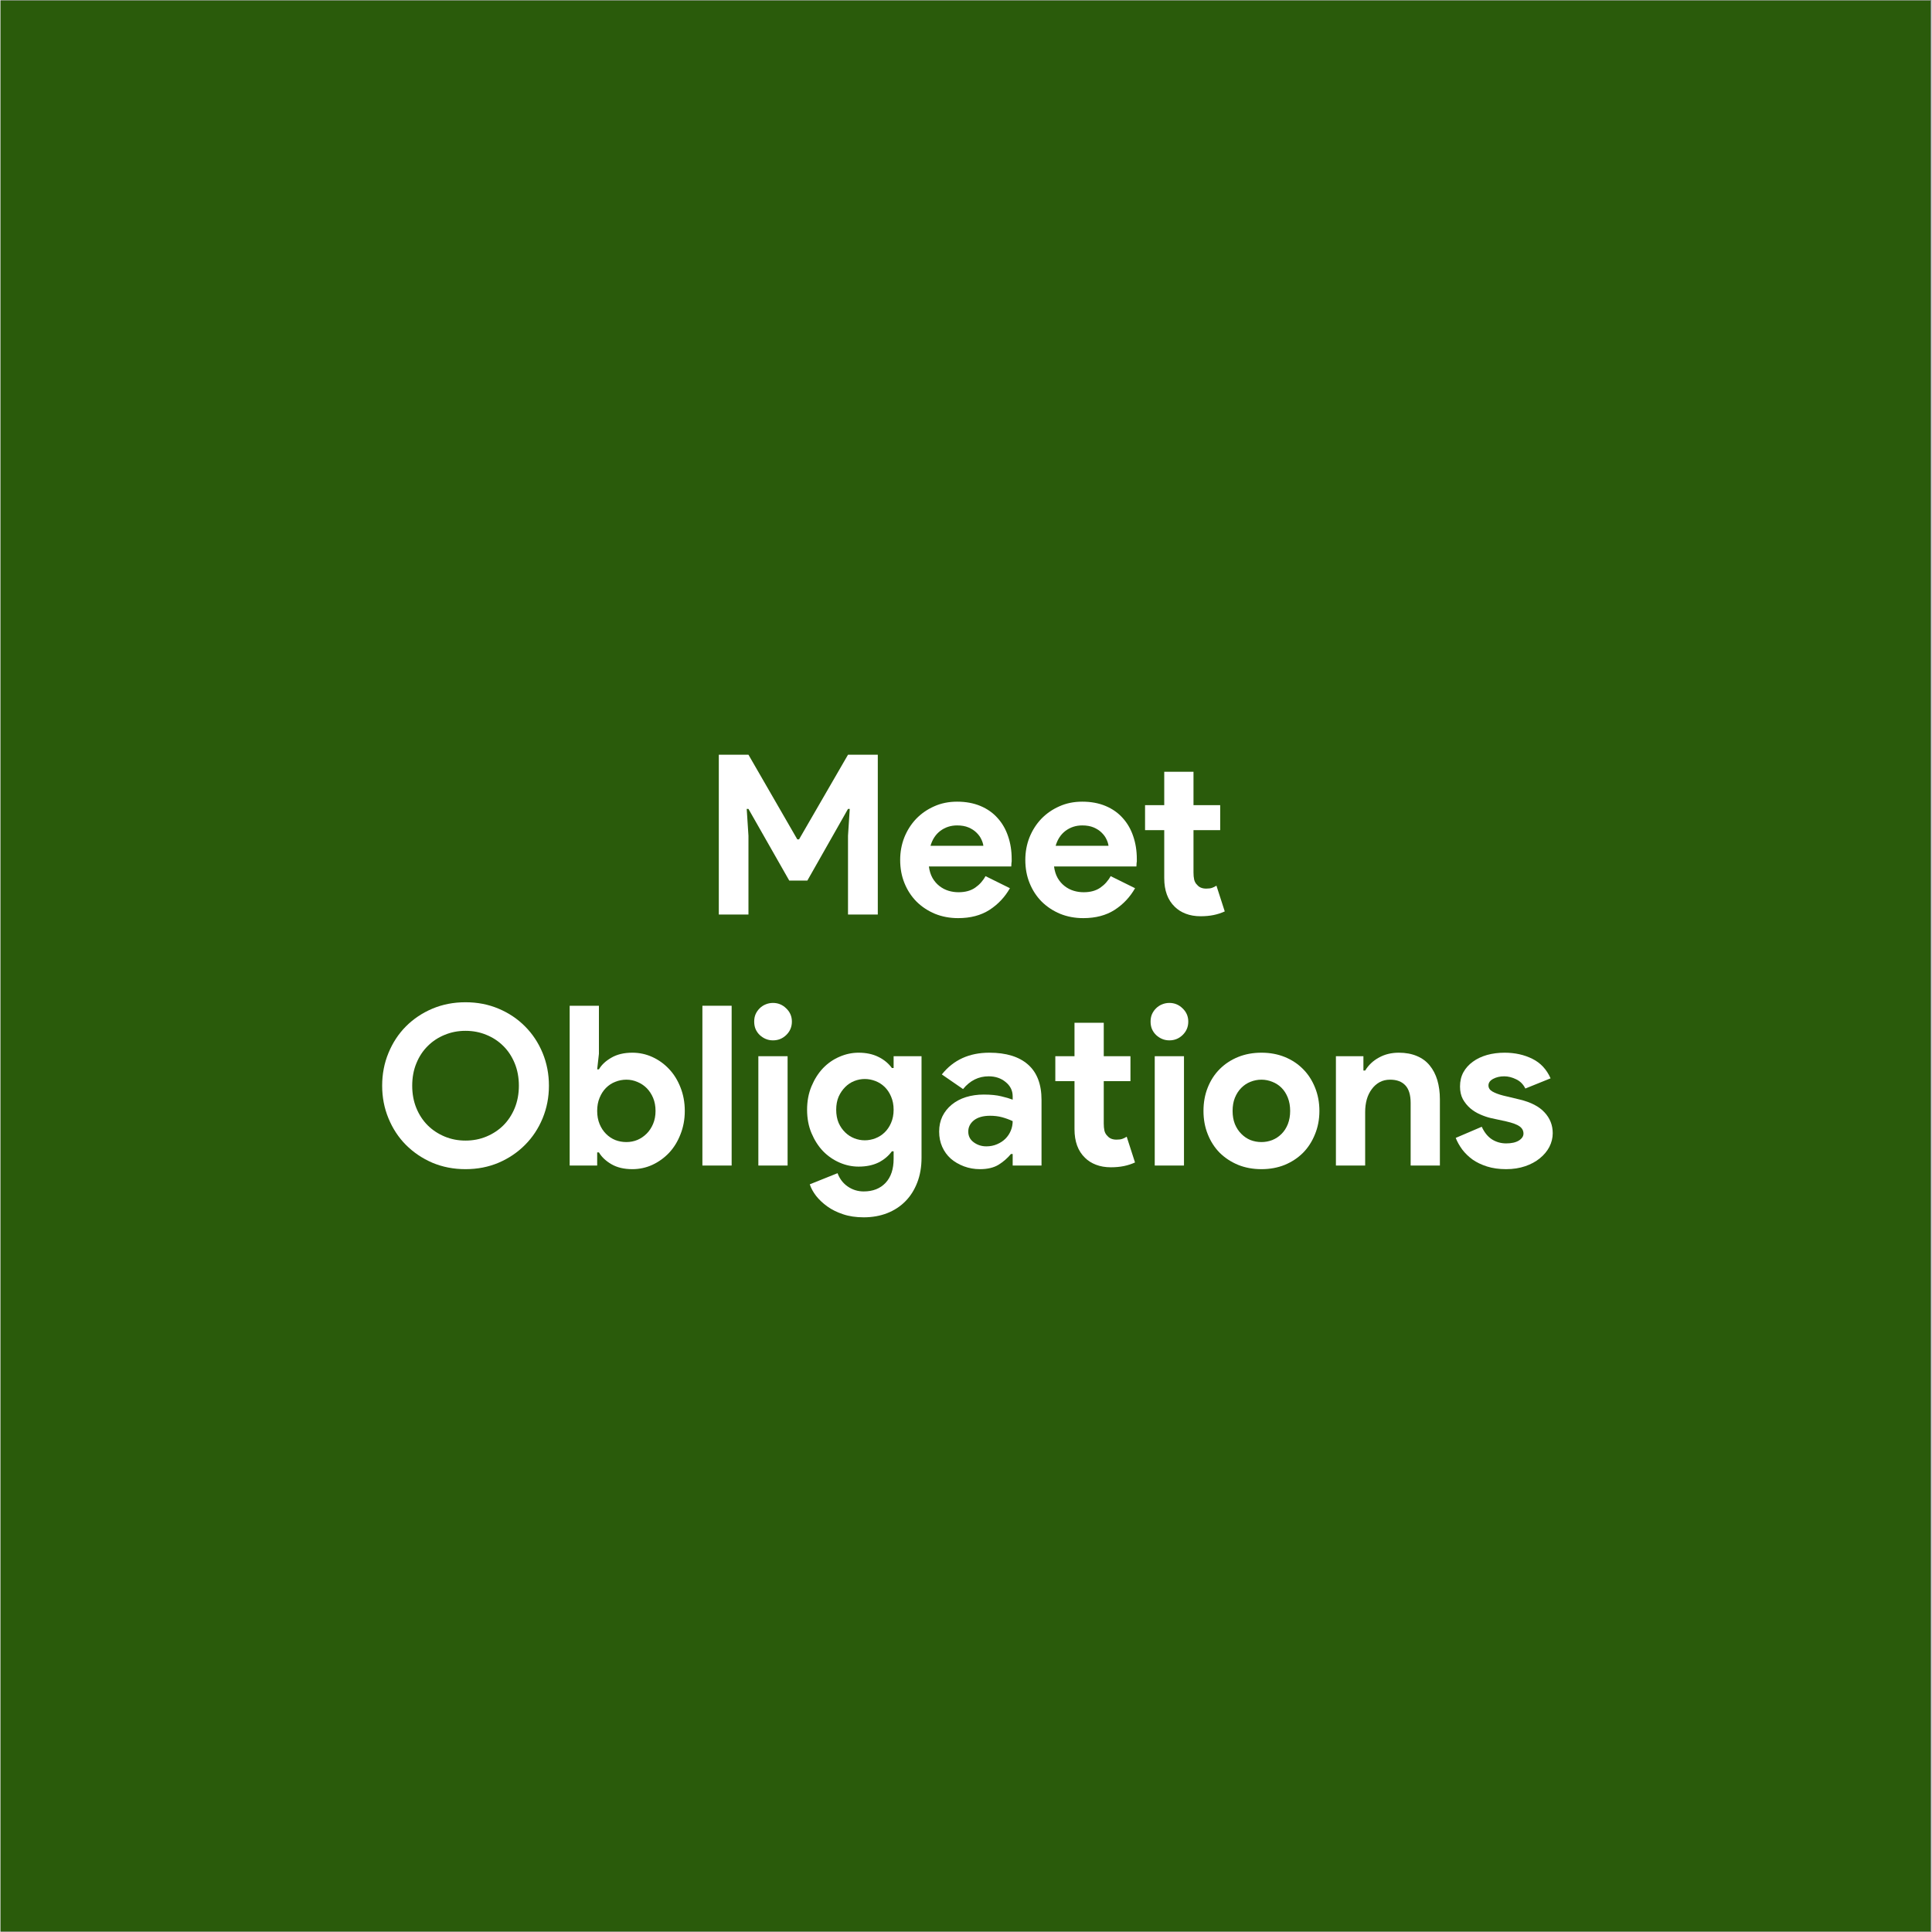 <?xml version="1.0" encoding="UTF-8"?>
<svg xmlns="http://www.w3.org/2000/svg" xmlns:xlink="http://www.w3.org/1999/xlink" width="300" zoomAndPan="magnify" viewBox="0 0 224.88 225" height="300" preserveAspectRatio="xMidYMid meet" version="1.2">
  <rect x="0" y="0" width="224.88" height="225" fill="#808080" stroke="none"/>
  <defs>
    <clipPath id="87dca15751">
      <path d="M 0 0.059 L 224.762 0.059 L 224.762 224.938 L 0 224.938 Z M 0 0.059 "></path>
    </clipPath>
  </defs>
  <g id="b8db2623ca">
    <g clip-rule="nonzero" clip-path="url(#87dca15751)">
      <path style=" stroke:none;fill-rule:nonzero;fill:#ffffff;fill-opacity:1;" d="M 0 0.059 L 224.879 0.059 L 224.879 224.941 L 0 224.941 Z M 0 0.059 "></path>
      <path style=" stroke:none;fill-rule:nonzero;fill:#2a5b0b;fill-opacity:1;" d="M 0 0.059 L 224.879 0.059 L 224.879 224.941 L 0 224.941 Z M 0 0.059 "></path>
    </g>
    <g style="fill:#ffffff;fill-opacity:1;">
      <g transform="translate(81.777, 106.503)">
        <path style="stroke:none" d="M 1.875 -18.609 L 5.328 -18.609 L 11.016 -8.75 L 11.219 -8.75 L 16.922 -18.609 L 20.391 -18.609 L 20.391 0 L 16.922 0 L 16.922 -9.172 L 17.125 -12.297 L 16.922 -12.297 L 12.188 -3.953 L 10.078 -3.953 L 5.328 -12.297 L 5.125 -12.297 L 5.328 -9.172 L 5.328 0 L 1.875 0 Z M 1.875 -18.609 "></path>
      </g>
    </g>
    <g style="fill:#ffffff;fill-opacity:1;">
      <g transform="translate(104.04, 106.503)">
        <path style="stroke:none" d="M 13.516 -3.062 C 12.922 -2.02 12.125 -1.176 11.125 -0.531 C 10.133 0.102 8.922 0.422 7.484 0.422 C 6.516 0.422 5.617 0.254 4.797 -0.078 C 3.973 -0.422 3.254 -0.895 2.641 -1.5 C 2.035 -2.113 1.566 -2.832 1.234 -3.656 C 0.898 -4.477 0.734 -5.379 0.734 -6.359 C 0.734 -7.285 0.895 -8.16 1.219 -8.984 C 1.551 -9.805 2.008 -10.523 2.594 -11.141 C 3.188 -11.754 3.883 -12.238 4.688 -12.594 C 5.488 -12.957 6.379 -13.141 7.359 -13.141 C 8.379 -13.141 9.285 -12.973 10.078 -12.641 C 10.879 -12.305 11.547 -11.836 12.078 -11.234 C 12.617 -10.641 13.023 -9.938 13.297 -9.125 C 13.578 -8.312 13.719 -7.426 13.719 -6.469 C 13.719 -6.344 13.719 -6.238 13.719 -6.156 C 13.695 -6.051 13.688 -5.957 13.688 -5.875 C 13.676 -5.789 13.672 -5.695 13.672 -5.594 L 4.078 -5.594 C 4.148 -5.07 4.289 -4.625 4.5 -4.25 C 4.719 -3.875 4.988 -3.562 5.312 -3.312 C 5.633 -3.062 5.984 -2.879 6.359 -2.766 C 6.742 -2.648 7.133 -2.594 7.531 -2.594 C 8.312 -2.594 8.957 -2.77 9.469 -3.125 C 9.977 -3.477 10.379 -3.926 10.672 -4.469 Z M 10.422 -8 C 10.398 -8.227 10.32 -8.477 10.188 -8.75 C 10.062 -9.031 9.875 -9.289 9.625 -9.531 C 9.375 -9.781 9.062 -9.984 8.688 -10.141 C 8.32 -10.297 7.879 -10.375 7.359 -10.375 C 6.629 -10.375 5.984 -10.164 5.422 -9.75 C 4.867 -9.332 4.484 -8.75 4.266 -8 Z M 10.422 -8 "></path>
      </g>
    </g>
    <g style="fill:#ffffff;fill-opacity:1;">
      <g transform="translate(118.614, 106.503)">
        <path style="stroke:none" d="M 13.516 -3.062 C 12.922 -2.02 12.125 -1.176 11.125 -0.531 C 10.133 0.102 8.922 0.422 7.484 0.422 C 6.516 0.422 5.617 0.254 4.797 -0.078 C 3.973 -0.422 3.254 -0.895 2.641 -1.5 C 2.035 -2.113 1.566 -2.832 1.234 -3.656 C 0.898 -4.477 0.734 -5.379 0.734 -6.359 C 0.734 -7.285 0.895 -8.16 1.219 -8.984 C 1.551 -9.805 2.008 -10.523 2.594 -11.141 C 3.188 -11.754 3.883 -12.238 4.688 -12.594 C 5.488 -12.957 6.379 -13.141 7.359 -13.141 C 8.379 -13.141 9.285 -12.973 10.078 -12.641 C 10.879 -12.305 11.547 -11.836 12.078 -11.234 C 12.617 -10.641 13.023 -9.938 13.297 -9.125 C 13.578 -8.312 13.719 -7.426 13.719 -6.469 C 13.719 -6.344 13.719 -6.238 13.719 -6.156 C 13.695 -6.051 13.688 -5.957 13.688 -5.875 C 13.676 -5.789 13.672 -5.695 13.672 -5.594 L 4.078 -5.594 C 4.148 -5.07 4.289 -4.625 4.5 -4.25 C 4.719 -3.875 4.988 -3.562 5.312 -3.312 C 5.633 -3.062 5.984 -2.879 6.359 -2.766 C 6.742 -2.648 7.133 -2.594 7.531 -2.594 C 8.312 -2.594 8.957 -2.77 9.469 -3.125 C 9.977 -3.477 10.379 -3.926 10.672 -4.469 Z M 10.422 -8 C 10.398 -8.227 10.32 -8.477 10.188 -8.75 C 10.062 -9.031 9.875 -9.289 9.625 -9.531 C 9.375 -9.781 9.062 -9.984 8.688 -10.141 C 8.32 -10.297 7.879 -10.375 7.359 -10.375 C 6.629 -10.375 5.984 -10.164 5.422 -9.75 C 4.867 -9.332 4.484 -8.75 4.266 -8 Z M 10.422 -8 "></path>
      </g>
    </g>
    <g style="fill:#ffffff;fill-opacity:1;">
      <g transform="translate(132.668, 106.503)">
        <path style="stroke:none" d="M 2.859 -9.828 L 0.625 -9.828 L 0.625 -12.734 L 2.859 -12.734 L 2.859 -16.625 L 6.266 -16.625 L 6.266 -12.734 L 9.375 -12.734 L 9.375 -9.828 L 6.266 -9.828 L 6.266 -4.891 C 6.266 -4.586 6.289 -4.312 6.344 -4.062 C 6.406 -3.812 6.523 -3.602 6.703 -3.438 C 6.941 -3.156 7.289 -3.016 7.75 -3.016 C 8.039 -3.016 8.27 -3.047 8.438 -3.109 C 8.613 -3.172 8.781 -3.254 8.938 -3.359 L 9.906 -0.359 C 9.5 -0.172 9.066 -0.031 8.609 0.062 C 8.148 0.156 7.645 0.203 7.094 0.203 C 6.445 0.203 5.867 0.102 5.359 -0.094 C 4.848 -0.289 4.422 -0.562 4.078 -0.906 C 3.266 -1.688 2.859 -2.797 2.859 -4.234 Z M 2.859 -9.828 "></path>
      </g>
    </g>
    <g style="fill:#ffffff;fill-opacity:1;">
      <g transform="translate(43.477, 135.738)">
        <path style="stroke:none" d="M 10.672 0.422 C 9.285 0.422 8 0.172 6.812 -0.328 C 5.633 -0.836 4.609 -1.531 3.734 -2.406 C 2.867 -3.281 2.191 -4.312 1.703 -5.5 C 1.211 -6.688 0.969 -7.953 0.969 -9.297 C 0.969 -10.648 1.211 -11.922 1.703 -13.109 C 2.191 -14.297 2.867 -15.328 3.734 -16.203 C 4.609 -17.078 5.633 -17.766 6.812 -18.266 C 8 -18.766 9.285 -19.016 10.672 -19.016 C 12.066 -19.016 13.352 -18.766 14.531 -18.266 C 15.719 -17.766 16.742 -17.078 17.609 -16.203 C 18.484 -15.328 19.164 -14.297 19.656 -13.109 C 20.145 -11.922 20.391 -10.648 20.391 -9.297 C 20.391 -7.953 20.145 -6.688 19.656 -5.5 C 19.164 -4.312 18.484 -3.281 17.609 -2.406 C 16.742 -1.531 15.719 -0.836 14.531 -0.328 C 13.352 0.172 12.066 0.422 10.672 0.422 Z M 10.672 -2.906 C 11.547 -2.906 12.359 -3.062 13.109 -3.375 C 13.859 -3.688 14.516 -4.117 15.078 -4.672 C 15.641 -5.234 16.082 -5.906 16.406 -6.688 C 16.727 -7.477 16.891 -8.348 16.891 -9.297 C 16.891 -10.254 16.727 -11.125 16.406 -11.906 C 16.082 -12.695 15.641 -13.367 15.078 -13.922 C 14.516 -14.484 13.859 -14.914 13.109 -15.219 C 12.359 -15.531 11.547 -15.688 10.672 -15.688 C 9.805 -15.688 9 -15.531 8.25 -15.219 C 7.5 -14.914 6.844 -14.484 6.281 -13.922 C 5.719 -13.367 5.273 -12.695 4.953 -11.906 C 4.629 -11.125 4.469 -10.254 4.469 -9.297 C 4.469 -8.348 4.629 -7.477 4.953 -6.688 C 5.273 -5.906 5.719 -5.234 6.281 -4.672 C 6.844 -4.117 7.5 -3.688 8.25 -3.375 C 9 -3.062 9.805 -2.906 10.672 -2.906 Z M 10.672 -2.906 "></path>
      </g>
    </g>
    <g style="fill:#ffffff;fill-opacity:1;">
      <g transform="translate(64.831, 135.738)">
        <path style="stroke:none" d="M 1.453 -18.609 L 4.859 -18.609 L 4.859 -13.016 L 4.656 -11.203 L 4.859 -11.203 C 5.172 -11.734 5.656 -12.188 6.312 -12.562 C 6.969 -12.945 7.781 -13.141 8.75 -13.141 C 9.57 -13.141 10.348 -12.973 11.078 -12.641 C 11.816 -12.305 12.469 -11.836 13.031 -11.234 C 13.594 -10.641 14.035 -9.926 14.359 -9.094 C 14.691 -8.258 14.859 -7.348 14.859 -6.359 C 14.859 -5.379 14.691 -4.473 14.359 -3.641 C 14.035 -2.805 13.594 -2.086 13.031 -1.484 C 12.469 -0.891 11.816 -0.422 11.078 -0.078 C 10.348 0.254 9.57 0.422 8.75 0.422 C 7.781 0.422 6.969 0.227 6.312 -0.156 C 5.656 -0.539 5.172 -1 4.859 -1.531 L 4.656 -1.531 L 4.656 0 L 1.453 0 Z M 8.062 -2.734 C 8.508 -2.734 8.938 -2.816 9.344 -2.984 C 9.75 -3.16 10.109 -3.406 10.422 -3.719 C 10.734 -4.031 10.984 -4.41 11.172 -4.859 C 11.359 -5.305 11.453 -5.805 11.453 -6.359 C 11.453 -6.922 11.359 -7.426 11.172 -7.875 C 10.984 -8.32 10.734 -8.703 10.422 -9.016 C 10.109 -9.328 9.75 -9.566 9.344 -9.734 C 8.938 -9.91 8.508 -10 8.062 -10 C 7.602 -10 7.172 -9.914 6.766 -9.75 C 6.359 -9.594 6 -9.359 5.688 -9.047 C 5.375 -8.734 5.125 -8.348 4.938 -7.891 C 4.75 -7.441 4.656 -6.93 4.656 -6.359 C 4.656 -5.797 4.75 -5.285 4.938 -4.828 C 5.125 -4.379 5.375 -4 5.688 -3.688 C 6 -3.375 6.359 -3.133 6.766 -2.969 C 7.172 -2.812 7.602 -2.734 8.062 -2.734 Z M 8.062 -2.734 "></path>
      </g>
    </g>
    <g style="fill:#ffffff;fill-opacity:1;">
      <g transform="translate(80.288, 135.738)">
        <path style="stroke:none" d="M 1.453 0 L 1.453 -18.609 L 4.859 -18.609 L 4.859 0 Z M 1.453 0 "></path>
      </g>
    </g>
    <g style="fill:#ffffff;fill-opacity:1;">
      <g transform="translate(86.601, 135.738)">
        <path style="stroke:none" d="M 3.359 -14.578 C 3.055 -14.578 2.77 -14.633 2.5 -14.75 C 2.238 -14.863 2.004 -15.02 1.797 -15.219 C 1.598 -15.414 1.441 -15.645 1.328 -15.906 C 1.223 -16.164 1.172 -16.453 1.172 -16.766 C 1.172 -17.078 1.223 -17.359 1.328 -17.609 C 1.441 -17.867 1.598 -18.098 1.797 -18.297 C 2.004 -18.504 2.238 -18.66 2.5 -18.766 C 2.77 -18.879 3.055 -18.938 3.359 -18.938 C 3.961 -18.938 4.477 -18.723 4.906 -18.297 C 5.344 -17.879 5.562 -17.367 5.562 -16.766 C 5.562 -16.148 5.344 -15.629 4.906 -15.203 C 4.477 -14.785 3.961 -14.578 3.359 -14.578 Z M 1.656 0 L 1.656 -12.734 L 5.062 -12.734 L 5.062 0 Z M 1.656 0 "></path>
      </g>
    </g>
    <g style="fill:#ffffff;fill-opacity:1;">
      <g transform="translate(93.199, 135.738)">
        <path style="stroke:none" d="M 7.328 6.031 C 6.422 6.031 5.617 5.91 4.922 5.672 C 4.223 5.441 3.613 5.141 3.094 4.766 C 2.57 4.391 2.133 3.977 1.781 3.531 C 1.438 3.082 1.191 2.633 1.047 2.188 L 4.281 0.891 C 4.531 1.555 4.93 2.078 5.484 2.453 C 6.035 2.828 6.648 3.016 7.328 3.016 C 8.398 3.016 9.25 2.68 9.875 2.016 C 10.5 1.348 10.812 0.414 10.812 -0.781 L 10.812 -1.656 L 10.609 -1.656 C 10.203 -1.102 9.676 -0.664 9.031 -0.344 C 8.383 -0.031 7.617 0.125 6.734 0.125 C 5.973 0.125 5.234 -0.031 4.516 -0.344 C 3.797 -0.656 3.156 -1.098 2.594 -1.672 C 2.039 -2.254 1.594 -2.953 1.25 -3.766 C 0.906 -4.578 0.734 -5.488 0.734 -6.5 C 0.734 -7.5 0.906 -8.41 1.25 -9.234 C 1.594 -10.055 2.039 -10.758 2.594 -11.344 C 3.156 -11.926 3.797 -12.367 4.516 -12.672 C 5.234 -12.984 5.973 -13.141 6.734 -13.141 C 7.617 -13.141 8.383 -12.977 9.031 -12.656 C 9.676 -12.344 10.203 -11.91 10.609 -11.359 L 10.812 -11.359 L 10.812 -12.734 L 14.062 -12.734 L 14.062 -0.906 C 14.062 0.164 13.895 1.129 13.562 1.984 C 13.227 2.848 12.766 3.578 12.172 4.172 C 11.586 4.766 10.883 5.223 10.062 5.547 C 9.238 5.867 8.328 6.031 7.328 6.031 Z M 7.453 -2.938 C 7.867 -2.938 8.281 -3.016 8.688 -3.172 C 9.094 -3.328 9.453 -3.555 9.766 -3.859 C 10.078 -4.16 10.328 -4.531 10.516 -4.969 C 10.711 -5.414 10.812 -5.926 10.812 -6.5 C 10.812 -7.07 10.711 -7.582 10.516 -8.031 C 10.328 -8.477 10.078 -8.852 9.766 -9.156 C 9.453 -9.457 9.094 -9.688 8.688 -9.844 C 8.281 -10 7.867 -10.078 7.453 -10.078 C 7.035 -10.078 6.629 -10 6.234 -9.844 C 5.836 -9.688 5.484 -9.453 5.172 -9.141 C 4.859 -8.828 4.602 -8.453 4.406 -8.016 C 4.219 -7.578 4.125 -7.07 4.125 -6.5 C 4.125 -5.926 4.219 -5.414 4.406 -4.969 C 4.602 -4.531 4.859 -4.16 5.172 -3.859 C 5.484 -3.555 5.836 -3.328 6.234 -3.172 C 6.629 -3.016 7.035 -2.938 7.453 -2.938 Z M 7.453 -2.938 "></path>
      </g>
    </g>
    <g style="fill:#ffffff;fill-opacity:1;">
      <g transform="translate(108.579, 135.738)">
        <path style="stroke:none" d="M 9.297 -1.344 L 9.094 -1.344 C 8.695 -0.863 8.219 -0.445 7.656 -0.094 C 7.094 0.25 6.367 0.422 5.484 0.422 C 4.828 0.422 4.207 0.312 3.625 0.094 C 3.039 -0.125 2.531 -0.422 2.094 -0.797 C 1.664 -1.18 1.332 -1.641 1.094 -2.172 C 0.852 -2.711 0.734 -3.305 0.734 -3.953 C 0.734 -4.609 0.859 -5.195 1.109 -5.719 C 1.367 -6.25 1.734 -6.707 2.203 -7.094 C 2.672 -7.477 3.223 -7.77 3.859 -7.969 C 4.492 -8.164 5.18 -8.266 5.922 -8.266 C 6.754 -8.266 7.438 -8.195 7.969 -8.062 C 8.508 -7.938 8.953 -7.805 9.297 -7.672 L 9.297 -8.062 C 9.297 -8.727 9.023 -9.281 8.484 -9.719 C 7.953 -10.164 7.289 -10.391 6.5 -10.391 C 5.32 -10.391 4.328 -9.895 3.516 -8.906 L 1.047 -10.609 C 2.391 -12.297 4.234 -13.141 6.578 -13.141 C 8.547 -13.141 10.051 -12.676 11.094 -11.75 C 12.133 -10.832 12.656 -9.461 12.656 -7.641 L 12.656 0 L 9.297 0 Z M 9.297 -5.172 C 8.898 -5.359 8.488 -5.508 8.062 -5.625 C 7.645 -5.738 7.18 -5.797 6.672 -5.797 C 5.859 -5.797 5.227 -5.617 4.781 -5.266 C 4.344 -4.91 4.125 -4.473 4.125 -3.953 C 4.125 -3.43 4.336 -3.016 4.766 -2.703 C 5.191 -2.391 5.68 -2.234 6.234 -2.234 C 6.68 -2.234 7.098 -2.316 7.484 -2.484 C 7.867 -2.648 8.191 -2.863 8.453 -3.125 C 8.723 -3.395 8.93 -3.707 9.078 -4.062 C 9.223 -4.414 9.297 -4.785 9.297 -5.172 Z M 9.297 -5.172 "></path>
      </g>
    </g>
    <g style="fill:#ffffff;fill-opacity:1;">
      <g transform="translate(122.217, 135.738)">
        <path style="stroke:none" d="M 2.859 -9.828 L 0.625 -9.828 L 0.625 -12.734 L 2.859 -12.734 L 2.859 -16.625 L 6.266 -16.625 L 6.266 -12.734 L 9.375 -12.734 L 9.375 -9.828 L 6.266 -9.828 L 6.266 -4.891 C 6.266 -4.586 6.289 -4.312 6.344 -4.062 C 6.406 -3.812 6.523 -3.602 6.703 -3.438 C 6.941 -3.156 7.289 -3.016 7.75 -3.016 C 8.039 -3.016 8.27 -3.047 8.438 -3.109 C 8.613 -3.172 8.781 -3.254 8.938 -3.359 L 9.906 -0.359 C 9.5 -0.172 9.066 -0.031 8.609 0.062 C 8.148 0.156 7.645 0.203 7.094 0.203 C 6.445 0.203 5.867 0.102 5.359 -0.094 C 4.848 -0.289 4.422 -0.562 4.078 -0.906 C 3.266 -1.688 2.859 -2.797 2.859 -4.234 Z M 2.859 -9.828 "></path>
      </g>
    </g>
    <g style="fill:#ffffff;fill-opacity:1;">
      <g transform="translate(132.764, 135.738)">
        <path style="stroke:none" d="M 3.359 -14.578 C 3.055 -14.578 2.77 -14.633 2.5 -14.75 C 2.238 -14.863 2.004 -15.02 1.797 -15.219 C 1.598 -15.414 1.441 -15.645 1.328 -15.906 C 1.223 -16.164 1.172 -16.453 1.172 -16.766 C 1.172 -17.078 1.223 -17.359 1.328 -17.609 C 1.441 -17.867 1.598 -18.098 1.797 -18.297 C 2.004 -18.504 2.238 -18.66 2.5 -18.766 C 2.77 -18.879 3.055 -18.938 3.359 -18.938 C 3.961 -18.938 4.477 -18.723 4.906 -18.297 C 5.344 -17.879 5.562 -17.367 5.562 -16.766 C 5.562 -16.148 5.344 -15.629 4.906 -15.203 C 4.477 -14.785 3.961 -14.578 3.359 -14.578 Z M 1.656 0 L 1.656 -12.734 L 5.062 -12.734 L 5.062 0 Z M 1.656 0 "></path>
      </g>
    </g>
    <g style="fill:#ffffff;fill-opacity:1;">
      <g transform="translate(139.363, 135.738)">
        <path style="stroke:none" d="M 7.484 -13.141 C 8.473 -13.141 9.379 -12.973 10.203 -12.641 C 11.023 -12.305 11.734 -11.836 12.328 -11.234 C 12.922 -10.641 13.383 -9.926 13.719 -9.094 C 14.062 -8.258 14.234 -7.348 14.234 -6.359 C 14.234 -5.379 14.062 -4.473 13.719 -3.641 C 13.383 -2.805 12.922 -2.086 12.328 -1.484 C 11.734 -0.891 11.023 -0.422 10.203 -0.078 C 9.379 0.254 8.473 0.422 7.484 0.422 C 6.492 0.422 5.586 0.254 4.766 -0.078 C 3.941 -0.422 3.227 -0.891 2.625 -1.484 C 2.031 -2.086 1.566 -2.805 1.234 -3.641 C 0.898 -4.473 0.734 -5.379 0.734 -6.359 C 0.734 -7.348 0.898 -8.258 1.234 -9.094 C 1.566 -9.926 2.031 -10.641 2.625 -11.234 C 3.227 -11.836 3.941 -12.305 4.766 -12.641 C 5.586 -12.973 6.492 -13.141 7.484 -13.141 Z M 7.484 -2.734 C 7.922 -2.734 8.344 -2.812 8.75 -2.969 C 9.156 -3.133 9.516 -3.375 9.828 -3.688 C 10.141 -4 10.383 -4.379 10.562 -4.828 C 10.738 -5.285 10.828 -5.797 10.828 -6.359 C 10.828 -6.93 10.738 -7.441 10.562 -7.891 C 10.383 -8.348 10.141 -8.734 9.828 -9.047 C 9.516 -9.359 9.156 -9.594 8.75 -9.75 C 8.344 -9.914 7.922 -10 7.484 -10 C 7.035 -10 6.609 -9.914 6.203 -9.75 C 5.805 -9.594 5.453 -9.359 5.141 -9.047 C 4.828 -8.734 4.578 -8.348 4.391 -7.891 C 4.211 -7.441 4.125 -6.93 4.125 -6.359 C 4.125 -5.797 4.211 -5.285 4.391 -4.828 C 4.578 -4.379 4.828 -4 5.141 -3.688 C 5.453 -3.375 5.805 -3.133 6.203 -2.969 C 6.609 -2.812 7.035 -2.734 7.484 -2.734 Z M 7.484 -2.734 "></path>
      </g>
    </g>
    <g style="fill:#ffffff;fill-opacity:1;">
      <g transform="translate(154.067, 135.738)">
        <path style="stroke:none" d="M 4.656 -11.062 L 4.859 -11.062 C 5.254 -11.707 5.789 -12.211 6.469 -12.578 C 7.145 -12.953 7.914 -13.141 8.781 -13.141 C 9.582 -13.141 10.285 -13.008 10.891 -12.75 C 11.492 -12.5 11.988 -12.133 12.375 -11.656 C 12.77 -11.176 13.066 -10.602 13.266 -9.938 C 13.461 -9.27 13.562 -8.531 13.562 -7.719 L 13.562 0 L 10.156 0 L 10.156 -7.297 C 10.156 -8.211 9.953 -8.891 9.547 -9.328 C 9.141 -9.773 8.547 -10 7.766 -10 C 7.297 -10 6.883 -9.898 6.531 -9.703 C 6.176 -9.504 5.875 -9.234 5.625 -8.891 C 5.375 -8.555 5.18 -8.16 5.047 -7.703 C 4.922 -7.242 4.859 -6.754 4.859 -6.234 L 4.859 0 L 1.453 0 L 1.453 -12.734 L 4.656 -12.734 Z M 4.656 -11.062 "></path>
      </g>
    </g>
    <g style="fill:#ffffff;fill-opacity:1;">
      <g transform="translate(168.848, 135.738)">
        <path style="stroke:none" d="M 6.5 0.422 C 5.664 0.422 4.922 0.316 4.266 0.109 C 3.617 -0.098 3.055 -0.367 2.578 -0.703 C 2.109 -1.047 1.707 -1.438 1.375 -1.875 C 1.051 -2.32 0.801 -2.77 0.625 -3.219 L 3.656 -4.516 C 3.957 -3.859 4.352 -3.367 4.844 -3.047 C 5.344 -2.734 5.895 -2.578 6.5 -2.578 C 7.125 -2.578 7.613 -2.688 7.969 -2.906 C 8.332 -3.133 8.516 -3.406 8.516 -3.719 C 8.516 -4.062 8.363 -4.344 8.062 -4.562 C 7.758 -4.781 7.238 -4.973 6.5 -5.141 L 4.703 -5.531 C 4.305 -5.625 3.895 -5.766 3.469 -5.953 C 3.039 -6.141 2.656 -6.379 2.312 -6.672 C 1.969 -6.973 1.68 -7.328 1.453 -7.734 C 1.234 -8.148 1.125 -8.641 1.125 -9.203 C 1.125 -9.828 1.254 -10.379 1.516 -10.859 C 1.785 -11.348 2.156 -11.758 2.625 -12.094 C 3.094 -12.438 3.641 -12.695 4.266 -12.875 C 4.898 -13.051 5.582 -13.141 6.312 -13.141 C 7.531 -13.141 8.613 -12.898 9.562 -12.422 C 10.508 -11.953 11.211 -11.195 11.672 -10.156 L 8.734 -8.969 C 8.484 -9.469 8.125 -9.828 7.656 -10.047 C 7.195 -10.273 6.734 -10.391 6.266 -10.391 C 5.773 -10.391 5.348 -10.289 4.984 -10.094 C 4.617 -9.895 4.438 -9.641 4.438 -9.328 C 4.438 -9.035 4.586 -8.801 4.891 -8.625 C 5.203 -8.445 5.613 -8.289 6.125 -8.156 L 8.078 -7.688 C 9.379 -7.375 10.344 -6.875 10.969 -6.188 C 11.602 -5.508 11.922 -4.703 11.922 -3.766 C 11.922 -3.211 11.789 -2.68 11.531 -2.172 C 11.27 -1.672 10.898 -1.227 10.422 -0.844 C 9.953 -0.457 9.383 -0.148 8.719 0.078 C 8.051 0.305 7.312 0.422 6.5 0.422 Z M 6.5 0.422 "></path>
      </g>
    </g>
  </g>
</svg>
